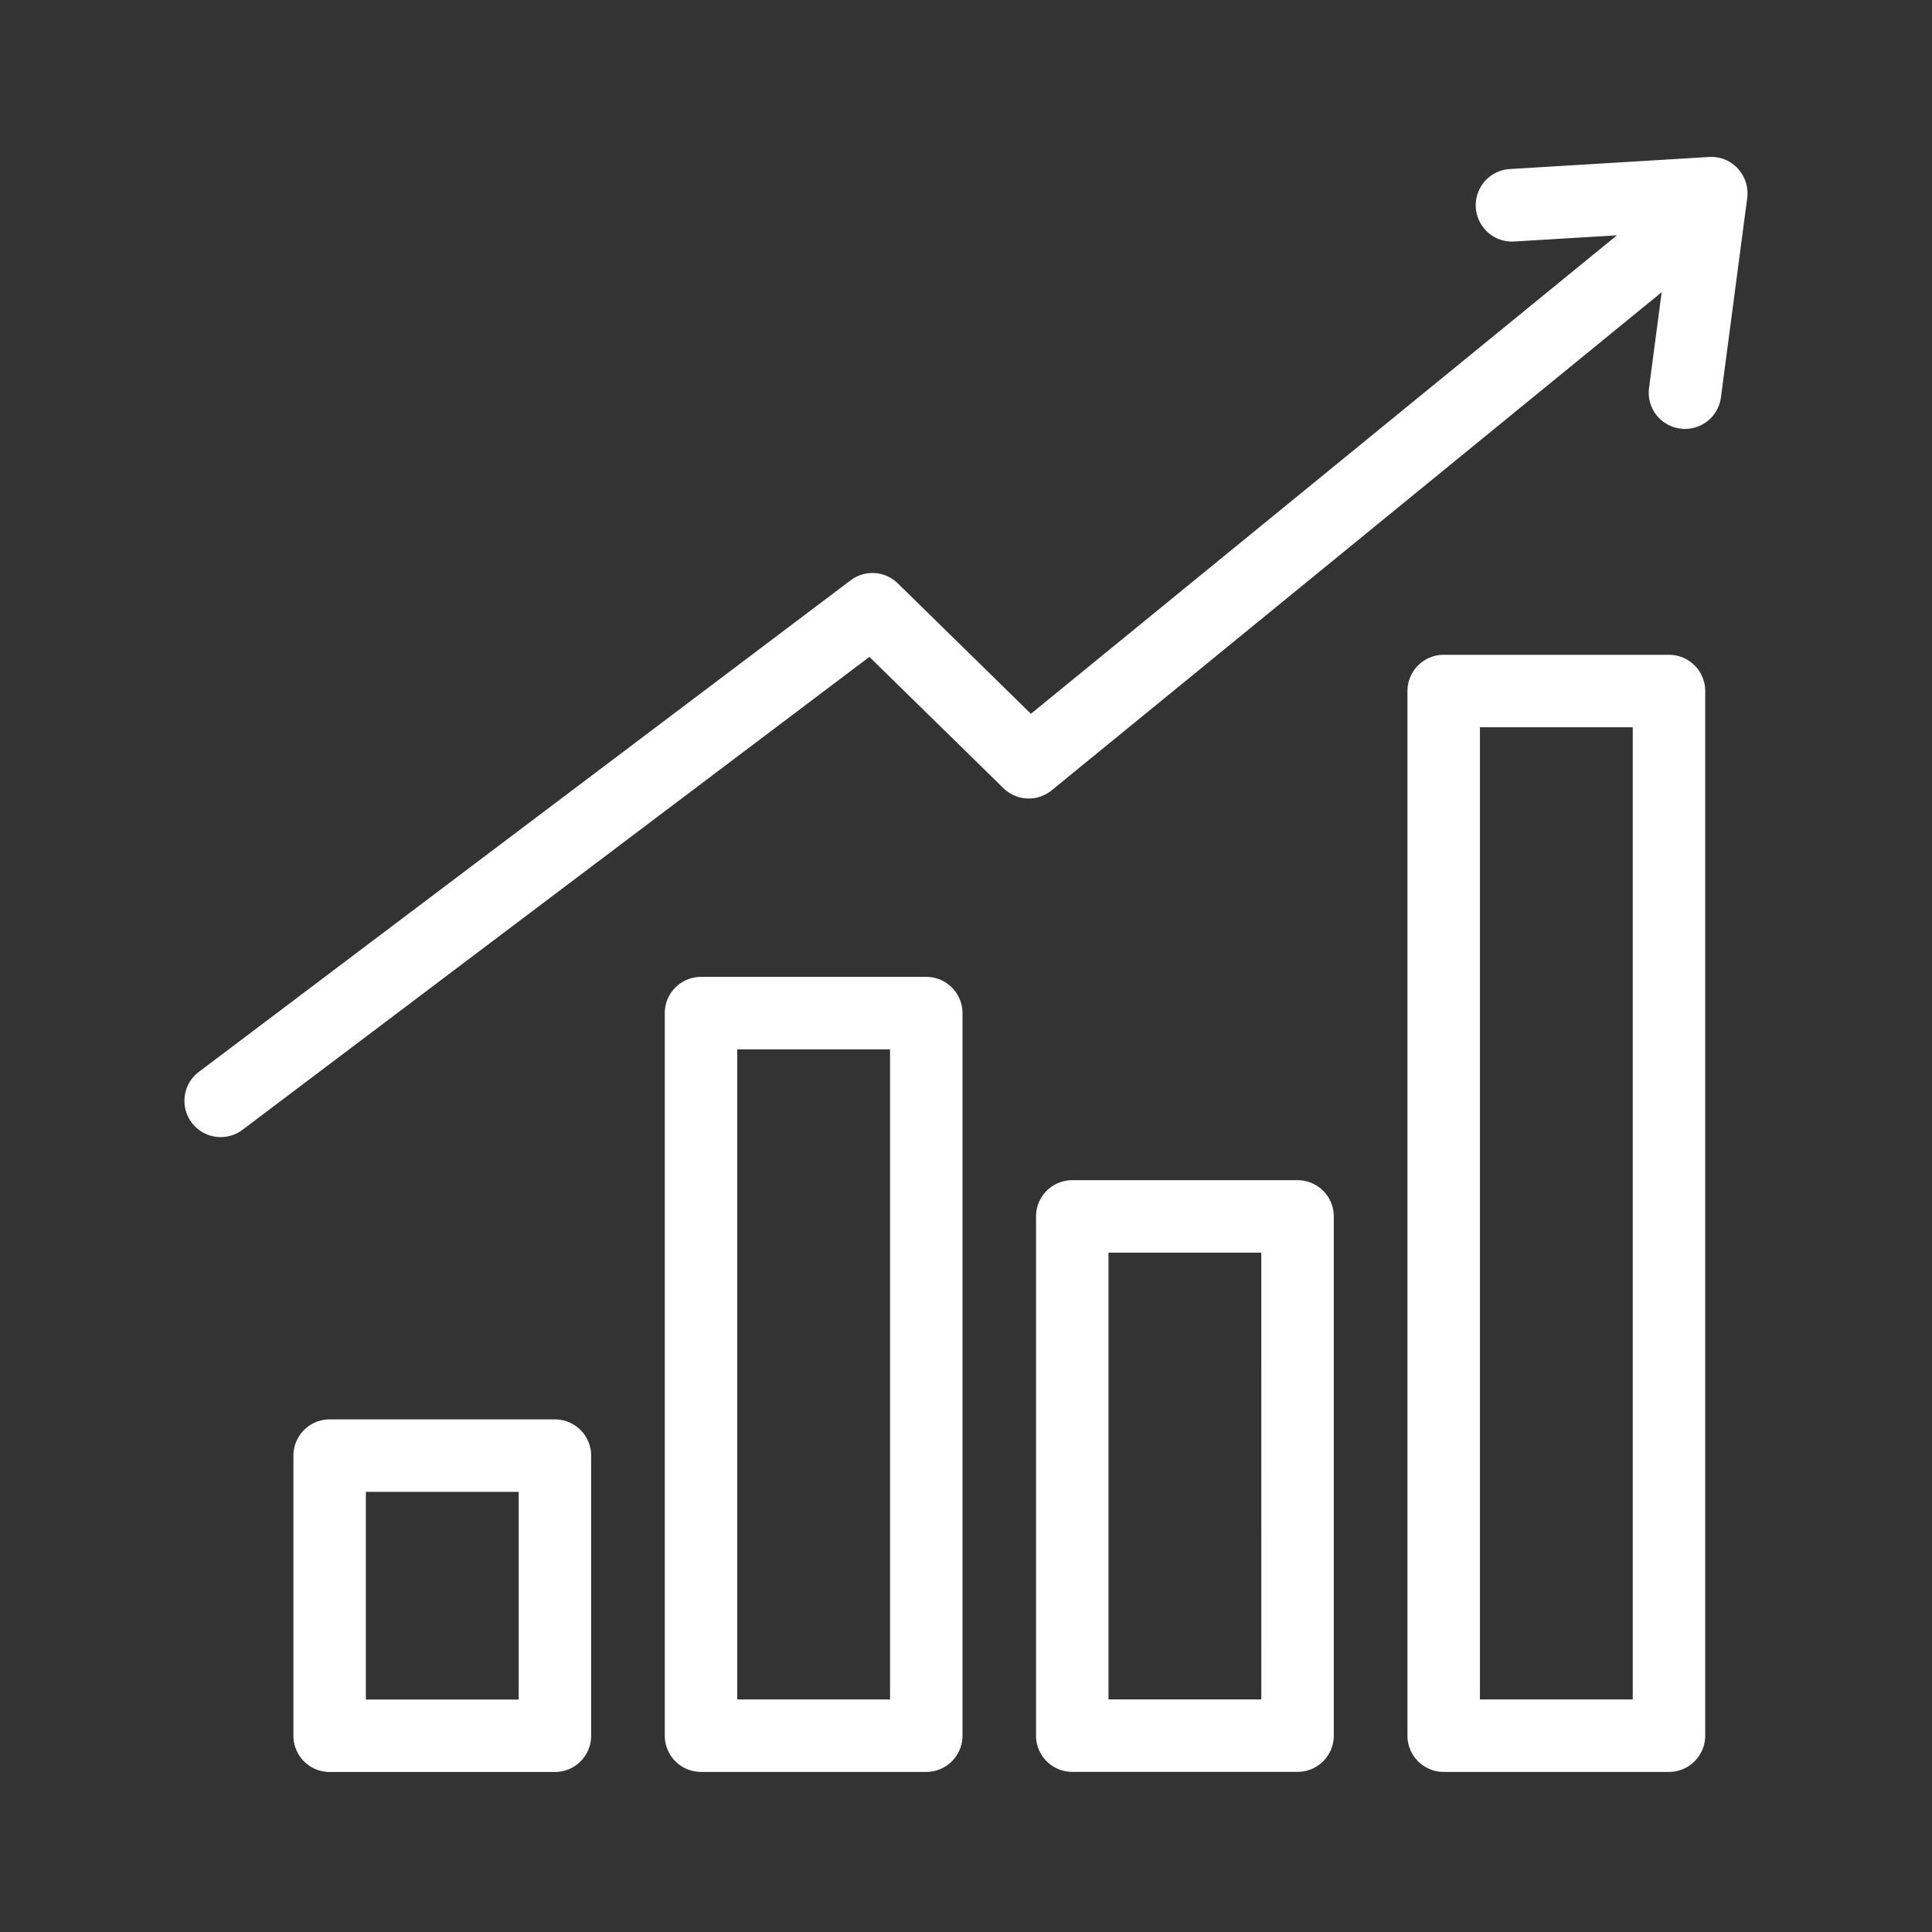 <svg id="soudan01_w" xmlns="http://www.w3.org/2000/svg" xmlns:xlink="http://www.w3.org/1999/xlink" width="80" height="80" viewBox="0 0 80 80">
  <rect x="0" y="0" width="80" height="80" fill="#333333" stroke="none"/>
  <defs>
    <clipPath id="clip-path">
      <rect id="長方形_429" data-name="長方形 429" width="80" height="80" fill="none"/>
    </clipPath>
  </defs>
  <g id="グループ_5" data-name="グループ 5" clip-path="url(#clip-path)">
    <path id="パス_13" data-name="パス 13" d="M22.978,58.774H13.65a1.5,1.5,0,0,0-1.5,1.5v11.6a1.5,1.5,0,0,0,1.5,1.5h9.328a1.5,1.5,0,0,0,1.5-1.5v-11.6a1.5,1.5,0,0,0-1.5-1.5m-1.5,11.6H15.15v-8.6h6.328Z" fill="#fff"/>
    <path id="パス_14" data-name="パス 14" d="M38.355,40.451H29.027a1.5,1.5,0,0,0-1.5,1.5v29.92a1.5,1.5,0,0,0,1.5,1.5h9.328a1.5,1.5,0,0,0,1.5-1.5V41.951a1.5,1.5,0,0,0-1.5-1.5m-1.5,29.92H30.527V43.452h6.328Z" fill="#fff"/>
    <path id="パス_15" data-name="パス 15" d="M53.732,48.869H44.4a1.5,1.5,0,0,0-1.5,1.5v21.5a1.5,1.5,0,0,0,1.5,1.5h9.329a1.5,1.5,0,0,0,1.5-1.5v-21.5a1.5,1.5,0,0,0-1.5-1.5m-1.5,21.5H45.9v-18.5h6.328Z" fill="#fff"/>
    <path id="パス_16" data-name="パス 16" d="M69.109,27.114H59.78a1.5,1.5,0,0,0-1.5,1.5V71.871a1.5,1.5,0,0,0,1.5,1.5h9.329a1.5,1.5,0,0,0,1.5-1.5V28.614a1.5,1.5,0,0,0-1.5-1.5m-1.5,43.257H61.281V30.114h6.328Z" fill="#fff"/>
    <path id="パス_17" data-name="パス 17" d="M71.958,6.978A1.486,1.486,0,0,0,70.771,6.5L62.52,7a1.5,1.5,0,1,0,.179,3l4.255-.256L42.687,29.556l-5.512-5.4a1.5,1.5,0,0,0-1.953-.126L8.236,44.383a1.5,1.5,0,1,0,1.806,2.4L36,27.2l5.548,5.435a1.5,1.5,0,0,0,2,.09L68.806,12.1l-.523,3.963a1.5,1.5,0,0,0,1.291,1.684,1.474,1.474,0,0,0,.2.013,1.5,1.5,0,0,0,1.485-1.3L72.348,8.2a1.5,1.5,0,0,0-.39-1.219" fill="#fff"/>
  </g>
</svg>
